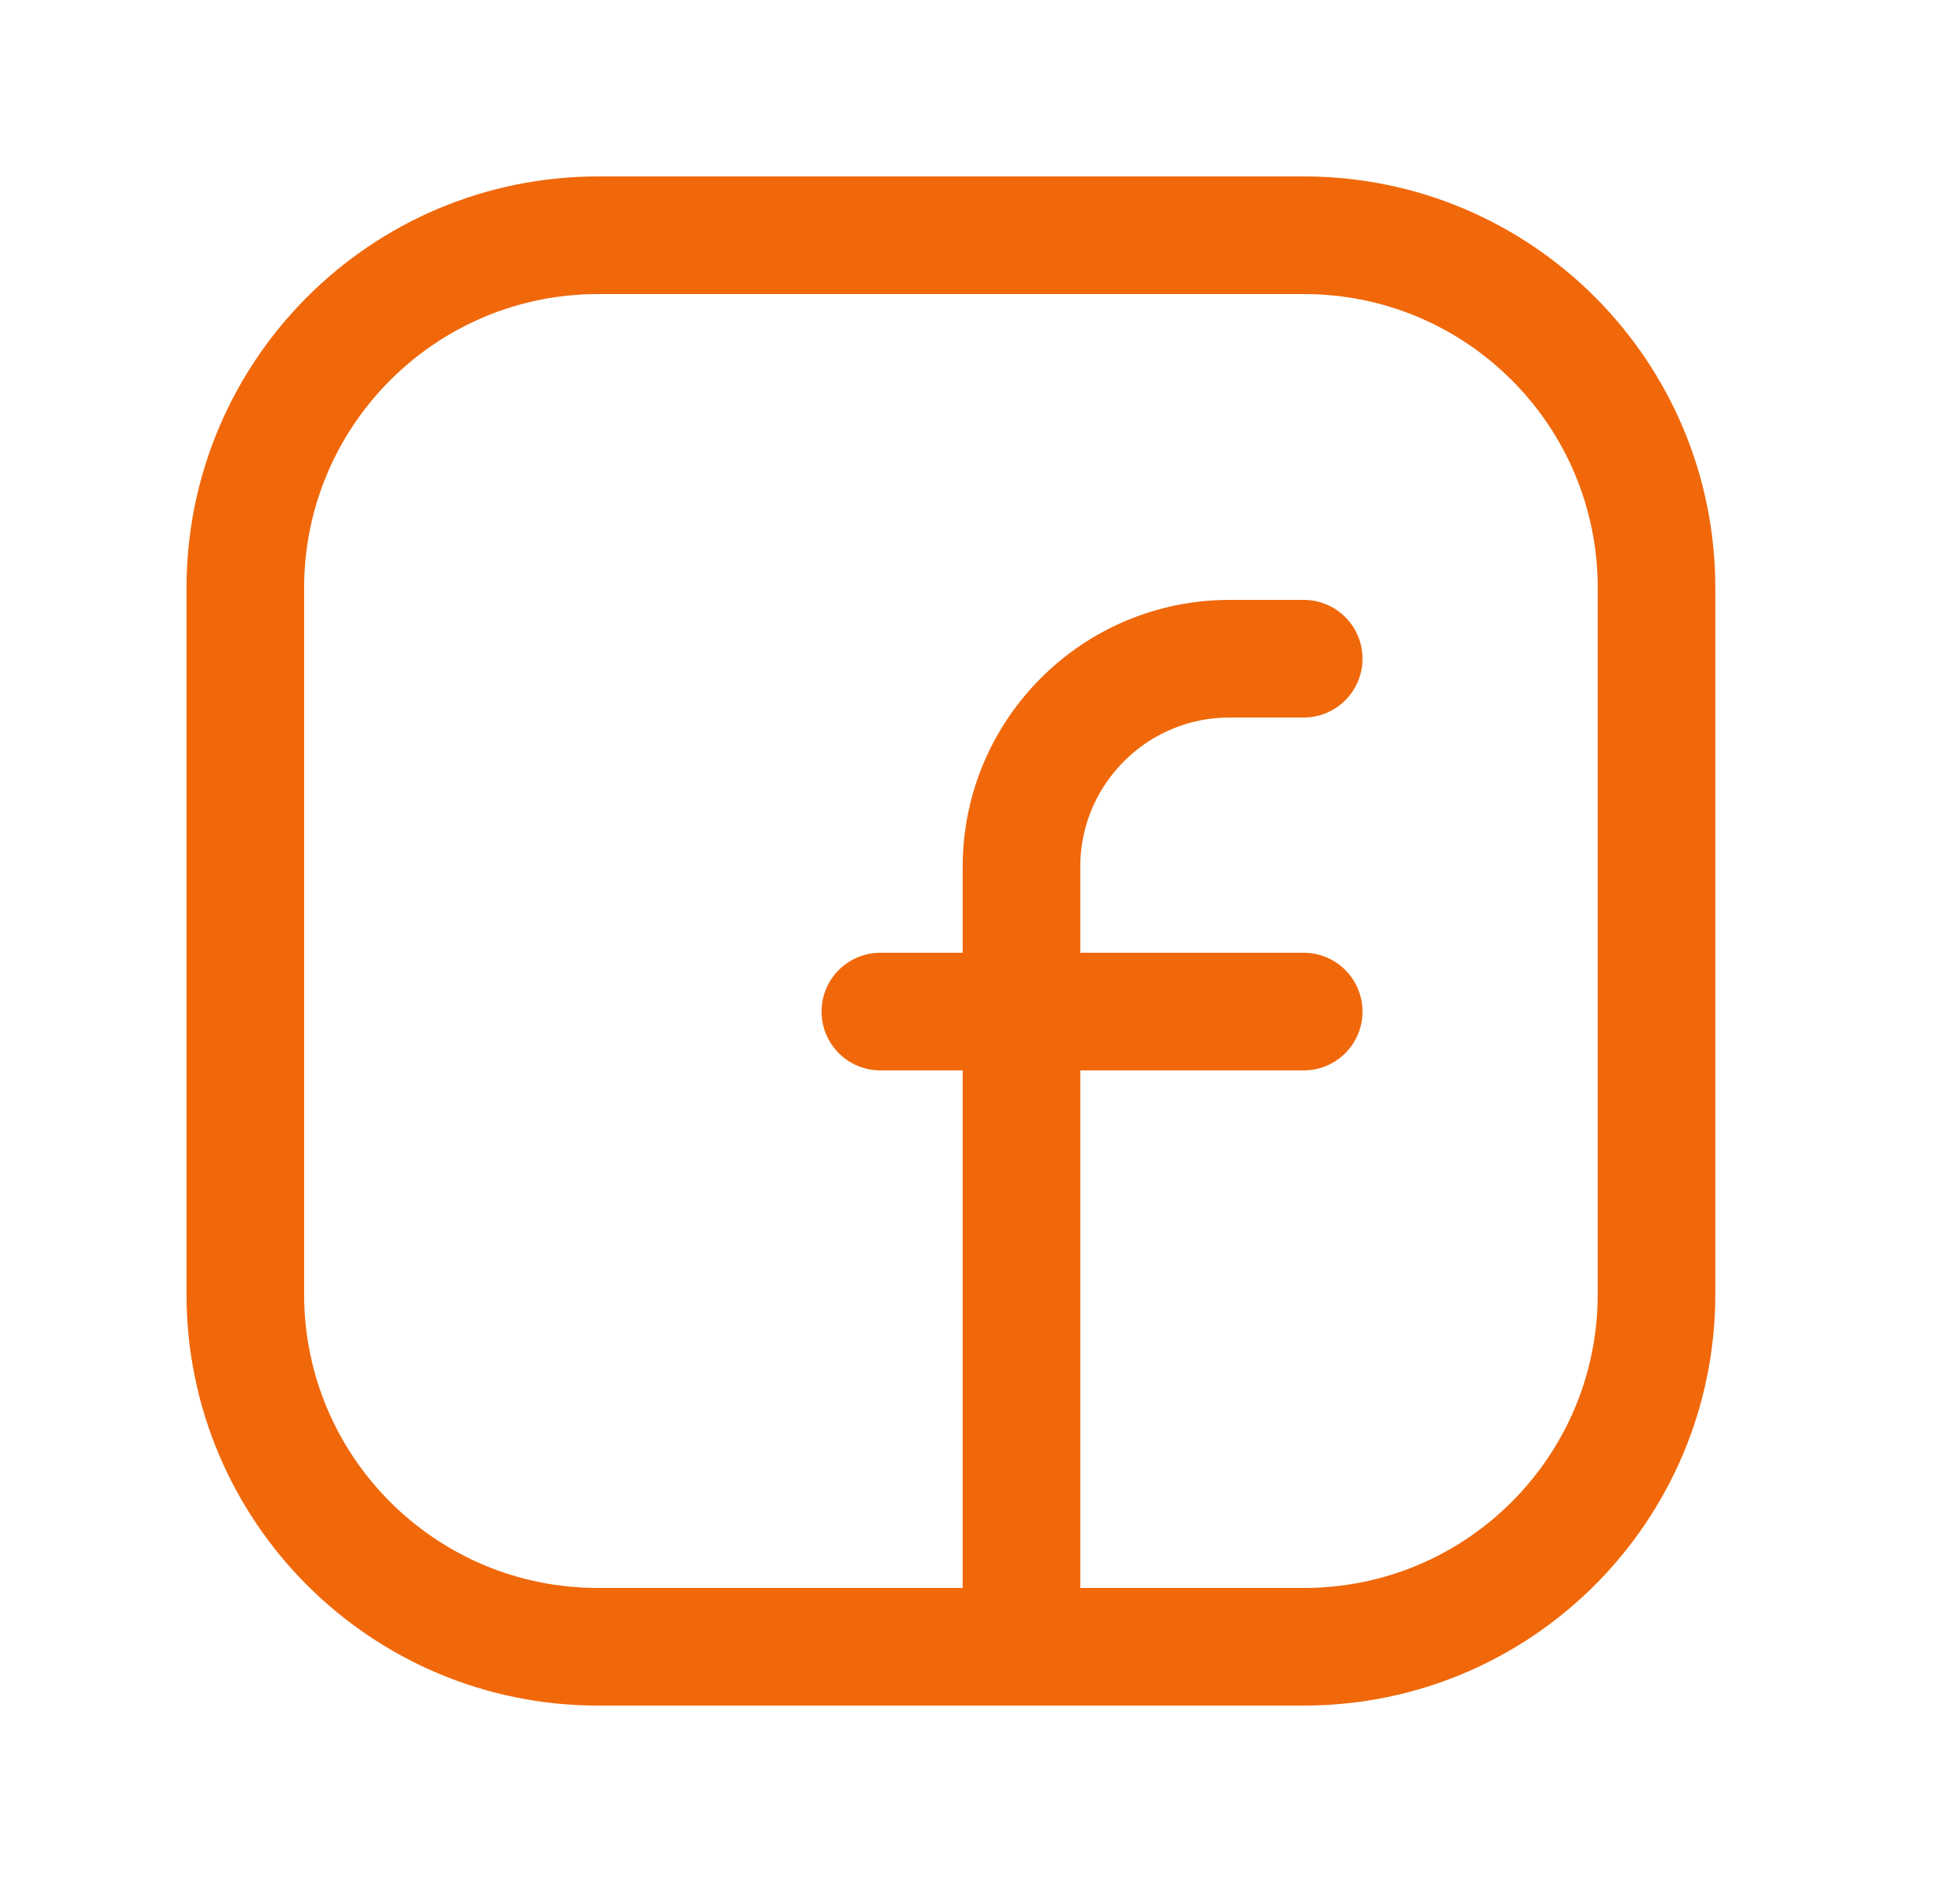 <svg xmlns="http://www.w3.org/2000/svg" width="25" height="24" viewBox="0 0 25 24" fill="none"><path fill-rule="evenodd" clip-rule="evenodd" d="M7.629 3H16.633C19.116 3 21.129 5.013 21.129 7.496V16.505C21.129 18.987 19.116 21 16.633 21H7.625C5.142 21 3.129 18.987 3.129 16.504V7.5C3.129 5.015 5.144 3 7.629 3V3Z" stroke="#F0680A" stroke-width="1.5" stroke-linecap="round" stroke-linejoin="round"></path><path d="M11.229 12.9H16.629" stroke="#F0680A" stroke-width="1.5" stroke-linecap="round" stroke-linejoin="round"></path><path d="M16.629 8.4H15.684C14.218 8.4 13.029 9.589 13.029 11.055V12V21" stroke="#F0680A" stroke-width="1.5" stroke-linecap="round" stroke-linejoin="round"></path></svg>